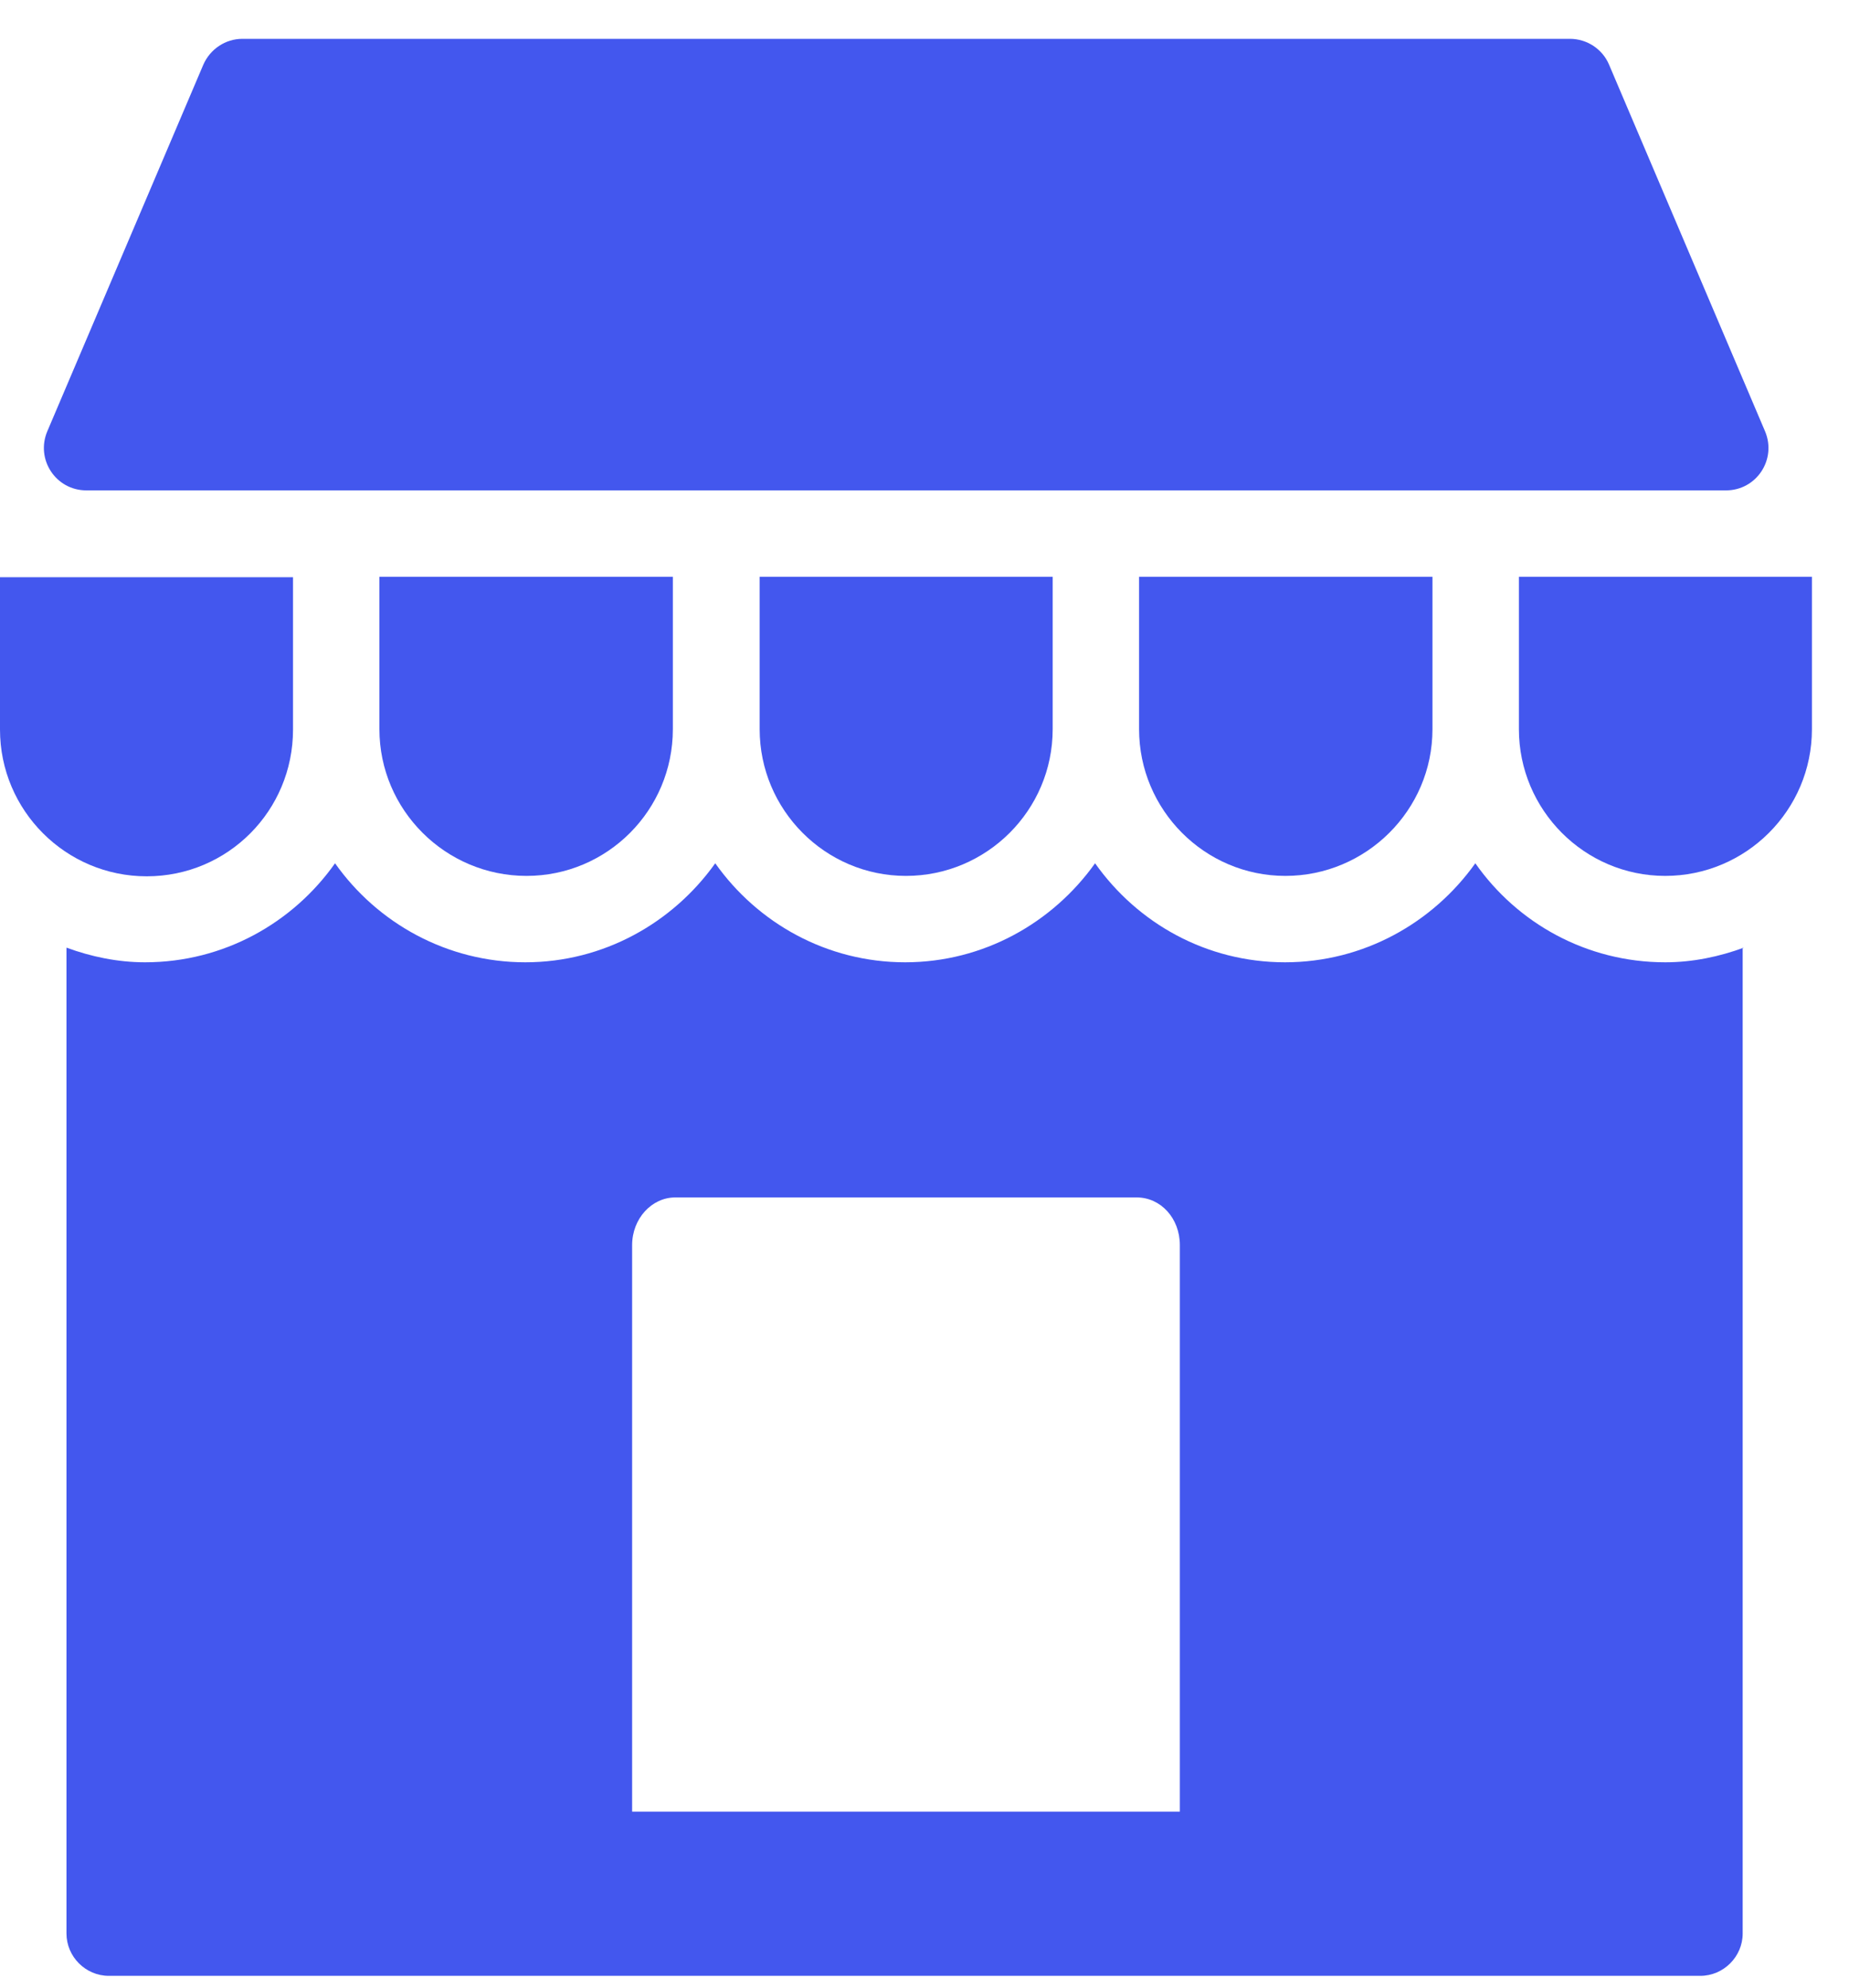 <?xml version="1.0" encoding="UTF-8"?> <svg xmlns="http://www.w3.org/2000/svg" width="40" height="43" viewBox="0 0 40 43" fill="none"><g clip-path="url(#clip0_293_1865)"><path d="M33.952 0.84H5.246C4.876 0.84 4.549 1.061 4.4 1.396L1.023 9.331C0.767 9.939 1.208 10.609 1.869 10.609H37.338C37.999 10.609 38.44 9.939 38.184 9.331L34.808 1.396C34.666 1.061 34.331 0.84 33.961 0.84L33.952 0.84Z" fill="#4357EE"></path><path d="M27.807 18.949C29.552 18.949 30.989 17.53 30.989 15.775V12.478H24.642V15.775C24.642 17.521 26.061 18.949 27.807 18.949Z" fill="#4357EE"></path><path d="M37.726 20.501C37.197 20.695 36.624 20.818 36.025 20.818C34.323 20.818 32.824 19.972 31.916 18.676C30.999 19.963 29.5 20.818 27.799 20.818C26.097 20.818 24.607 19.972 23.69 18.676C22.773 19.963 21.275 20.818 19.582 20.818C17.889 20.818 16.39 19.972 15.473 18.676C14.556 19.963 13.058 20.818 11.365 20.818C9.672 20.818 8.164 19.972 7.248 18.676C6.339 19.963 4.841 20.818 3.139 20.818C2.54 20.818 1.966 20.695 1.438 20.501V41.828C1.438 42.331 1.852 42.745 2.354 42.745H36.783C37.285 42.745 37.7 42.331 37.7 41.828V20.501H37.726ZM14.609 25.905H24.59C25.11 25.905 25.524 26.355 25.524 26.937V39.192H13.675V26.937C13.675 26.364 14.098 25.905 14.609 25.905Z" fill="#4357EE"></path><path d="M19.599 18.949C21.344 18.949 22.773 17.53 22.773 15.775V12.478H16.434V15.775C16.434 17.521 17.853 18.949 19.599 18.949Z" fill="#4357EE"></path><path d="M6.339 15.784V12.487H0V15.784C0 17.53 1.419 18.958 3.174 18.958C4.928 18.958 6.339 17.539 6.339 15.784Z" fill="#4357EE"></path><path d="M11.391 18.949C13.136 18.949 14.556 17.53 14.556 15.775V12.478H8.208V15.775C8.208 17.521 9.636 18.949 11.391 18.949Z" fill="#4357EE"></path><path d="M32.859 12.478V15.775C32.859 17.521 34.278 18.949 36.024 18.949C37.769 18.949 39.198 17.53 39.198 15.775V12.478H32.859Z" fill="#4357EE"></path></g><defs><clipPath id="clip0_293_1865"><rect width="39.198" height="41.905" fill="white" transform="translate(0 0.84)"></rect></clipPath></defs></svg> 